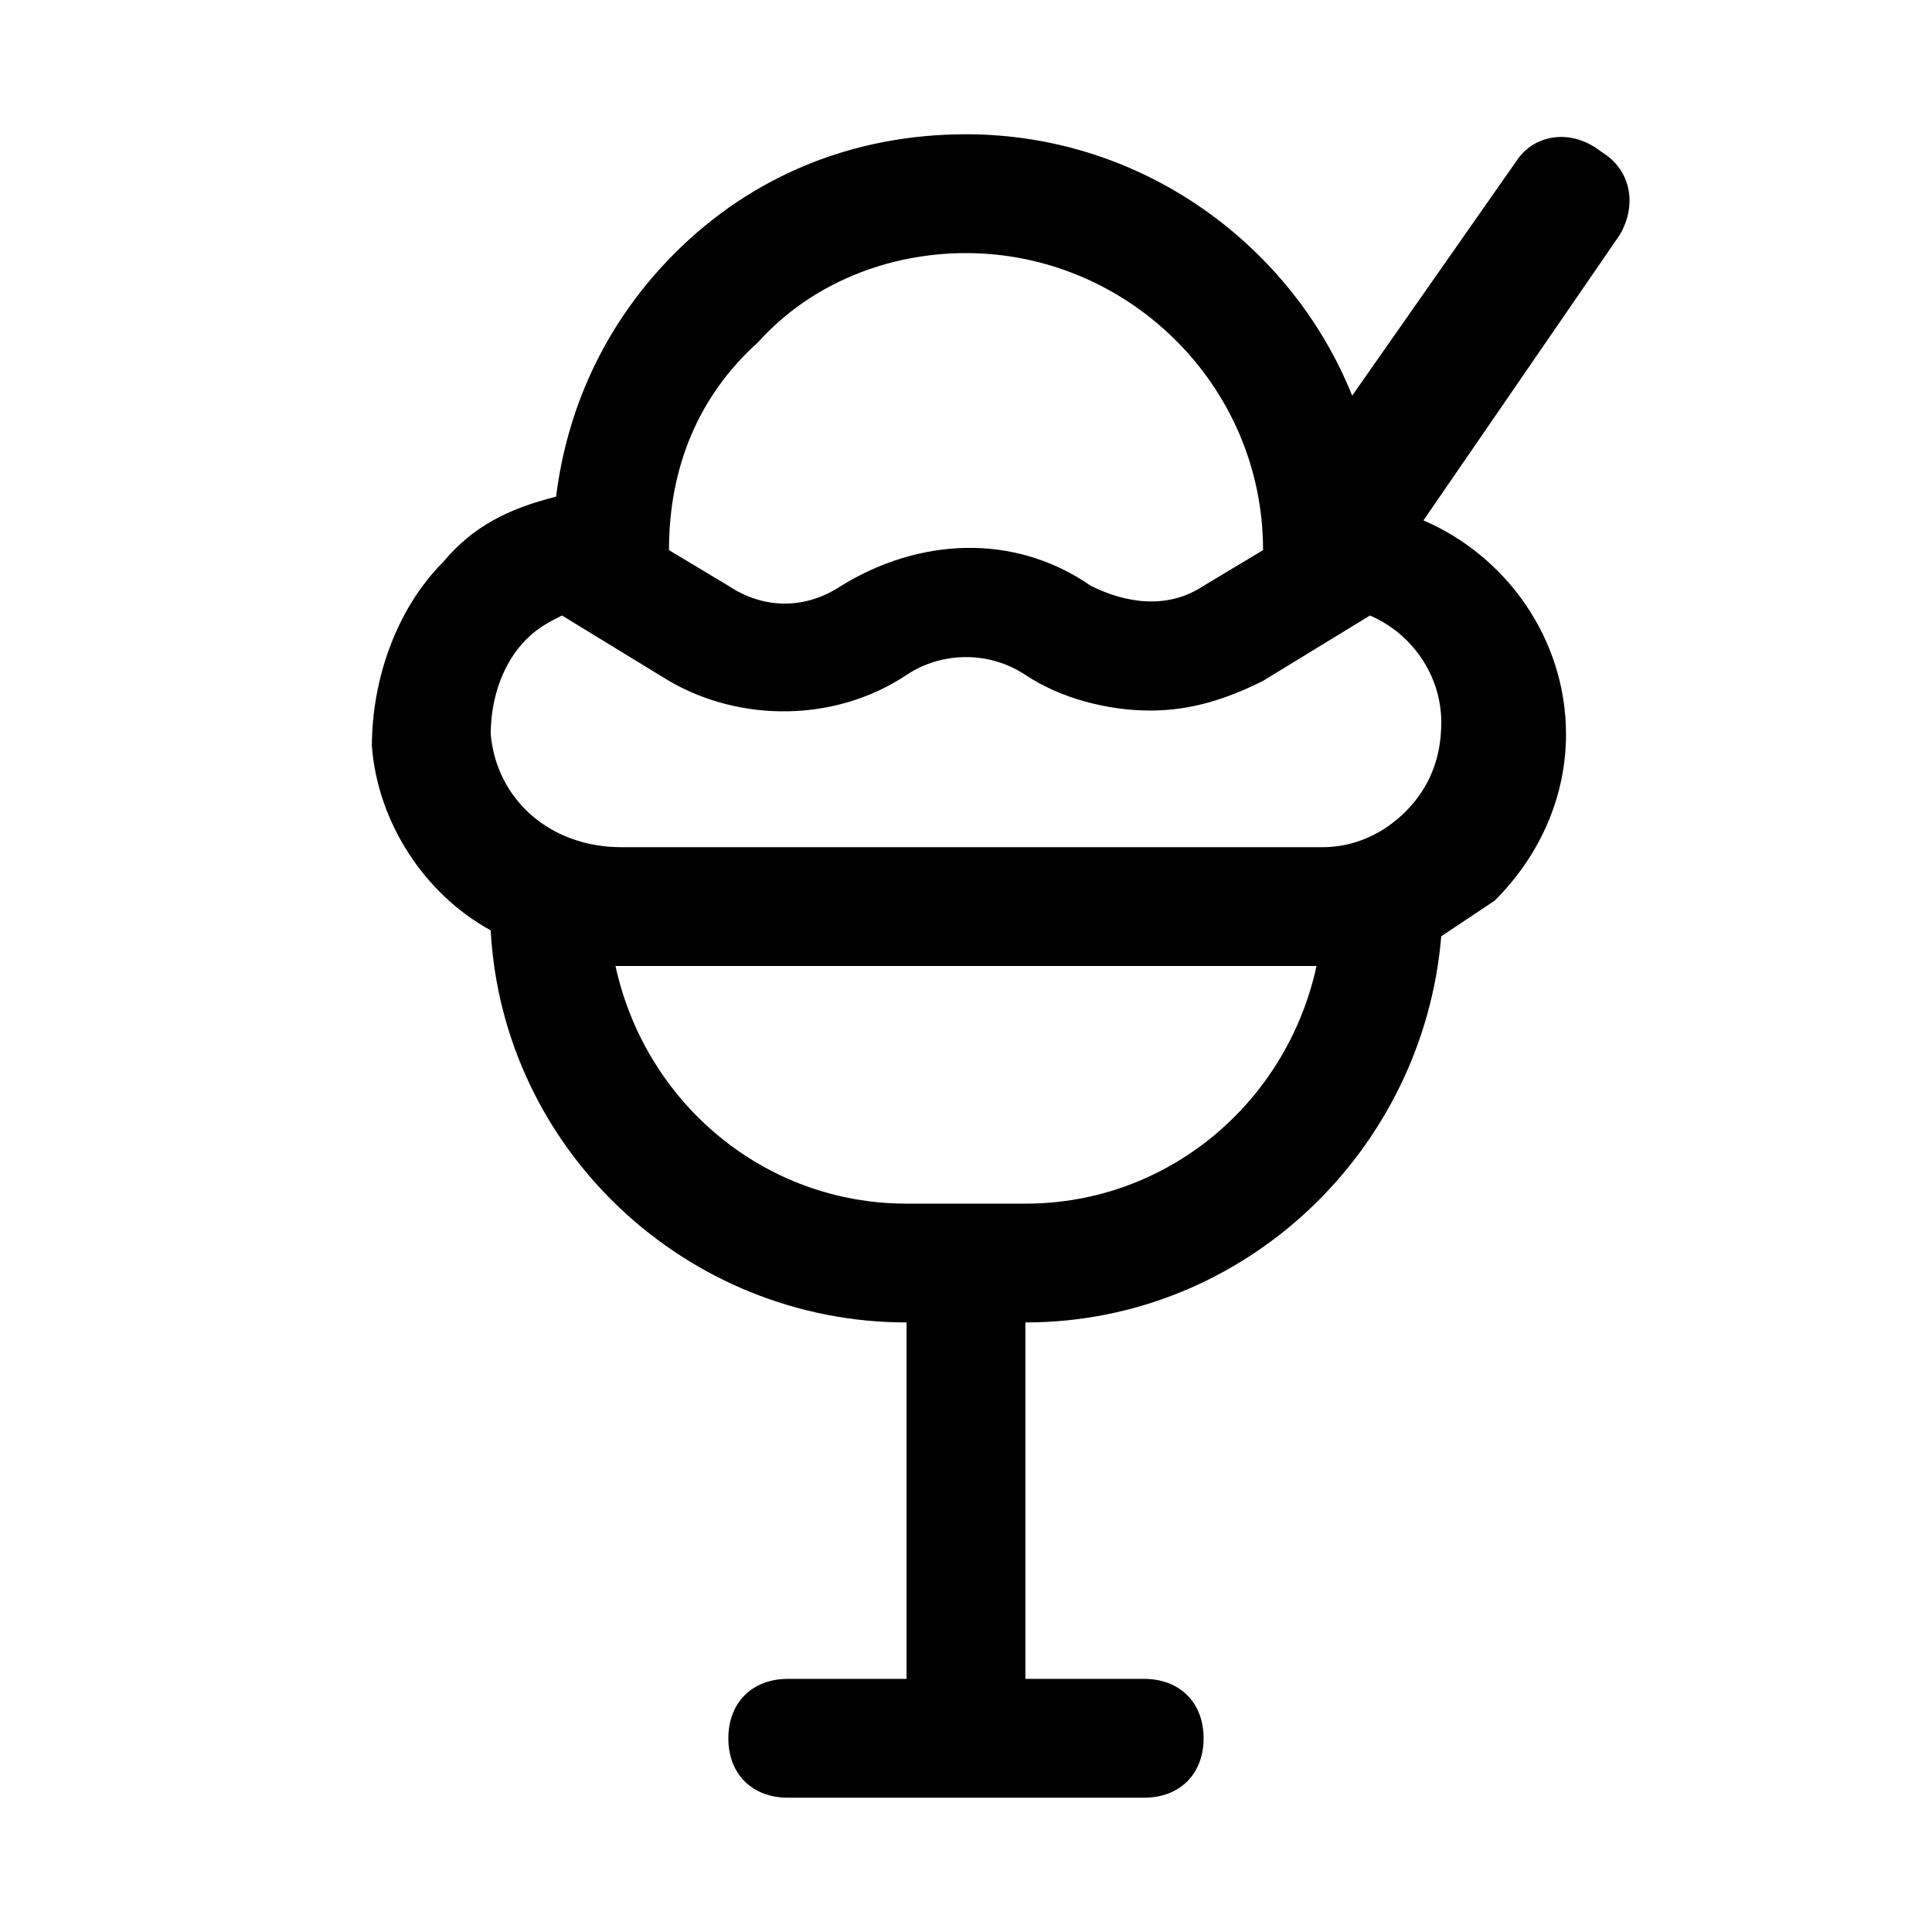 <?xml version="1.0" encoding="UTF-8"?>
<!-- Uploaded to: SVG Repo, www.svgrepo.com, Generator: SVG Repo Mixer Tools -->
<svg fill="#000000" width="800px" height="800px" version="1.1" viewBox="144 144 512 512" xmlns="http://www.w3.org/2000/svg">
 <path d="m546.42 185.88-44.082 62.977c-15.746-39.359-55.105-69.273-102.34-69.273-29.914 0-56.68 11.02-77.145 31.488-17.32 17.32-28.34 39.359-31.488 64.551-12.598 3.148-22.043 7.871-29.918 17.316-12.594 12.594-18.895 31.488-18.895 48.805 1.574 20.469 14.168 39.359 31.488 48.805 3.148 58.254 51.957 103.91 110.21 103.91v94.465h-31.488c-9.445 0-15.742 6.297-15.742 15.742 0 9.445 6.297 15.742 15.742 15.742h94.465c9.445 0 15.742-6.297 15.742-15.742 0-9.445-6.297-15.742-15.742-15.742h-31.488v-94.465c58.254 0 105.48-45.656 110.21-102.34 4.723-3.148 9.445-6.297 14.168-9.445 12.594-12.594 18.895-28.34 18.895-44.082 0-25.191-15.742-47.23-37.785-56.68l51.957-75.57c4.723-7.871 3.148-17.32-4.723-22.043-7.871-6.293-17.316-4.719-22.039 1.578zm-201.52 48.809c14.168-15.746 34.637-23.617 55.105-23.617 42.508 0 78.719 34.637 78.719 78.719l-15.742 9.445c-9.445 6.297-20.469 4.723-29.914 0-20.469-14.168-45.656-12.594-66.125 0-9.445 6.297-20.469 6.297-29.914 0l-15.742-9.445c-0.004-22.039 7.867-40.934 23.613-55.102zm70.848 228.29h-31.488c-37.785 0-69.273-26.766-77.145-62.977h185.78c-7.875 36.211-39.363 62.977-77.148 62.977zm100.76-103.91c-6.297 6.301-14.168 9.449-22.043 9.449h-185.78c-18.895 0-33.062-12.598-34.637-29.914 0-9.445 3.148-18.895 9.445-25.191 3.148-3.148 6.297-4.723 9.445-6.297l28.34 17.32c18.895 11.02 44.082 11.02 62.977-1.574 9.445-6.297 22.043-6.297 31.488 0 9.445 6.297 22.043 9.445 33.062 9.445 11.02 0 20.469-3.148 29.914-7.871l28.34-17.32c11.02 4.723 18.895 15.742 18.895 28.34-0.004 9.445-3.152 17.316-9.449 23.613z"/>
</svg>